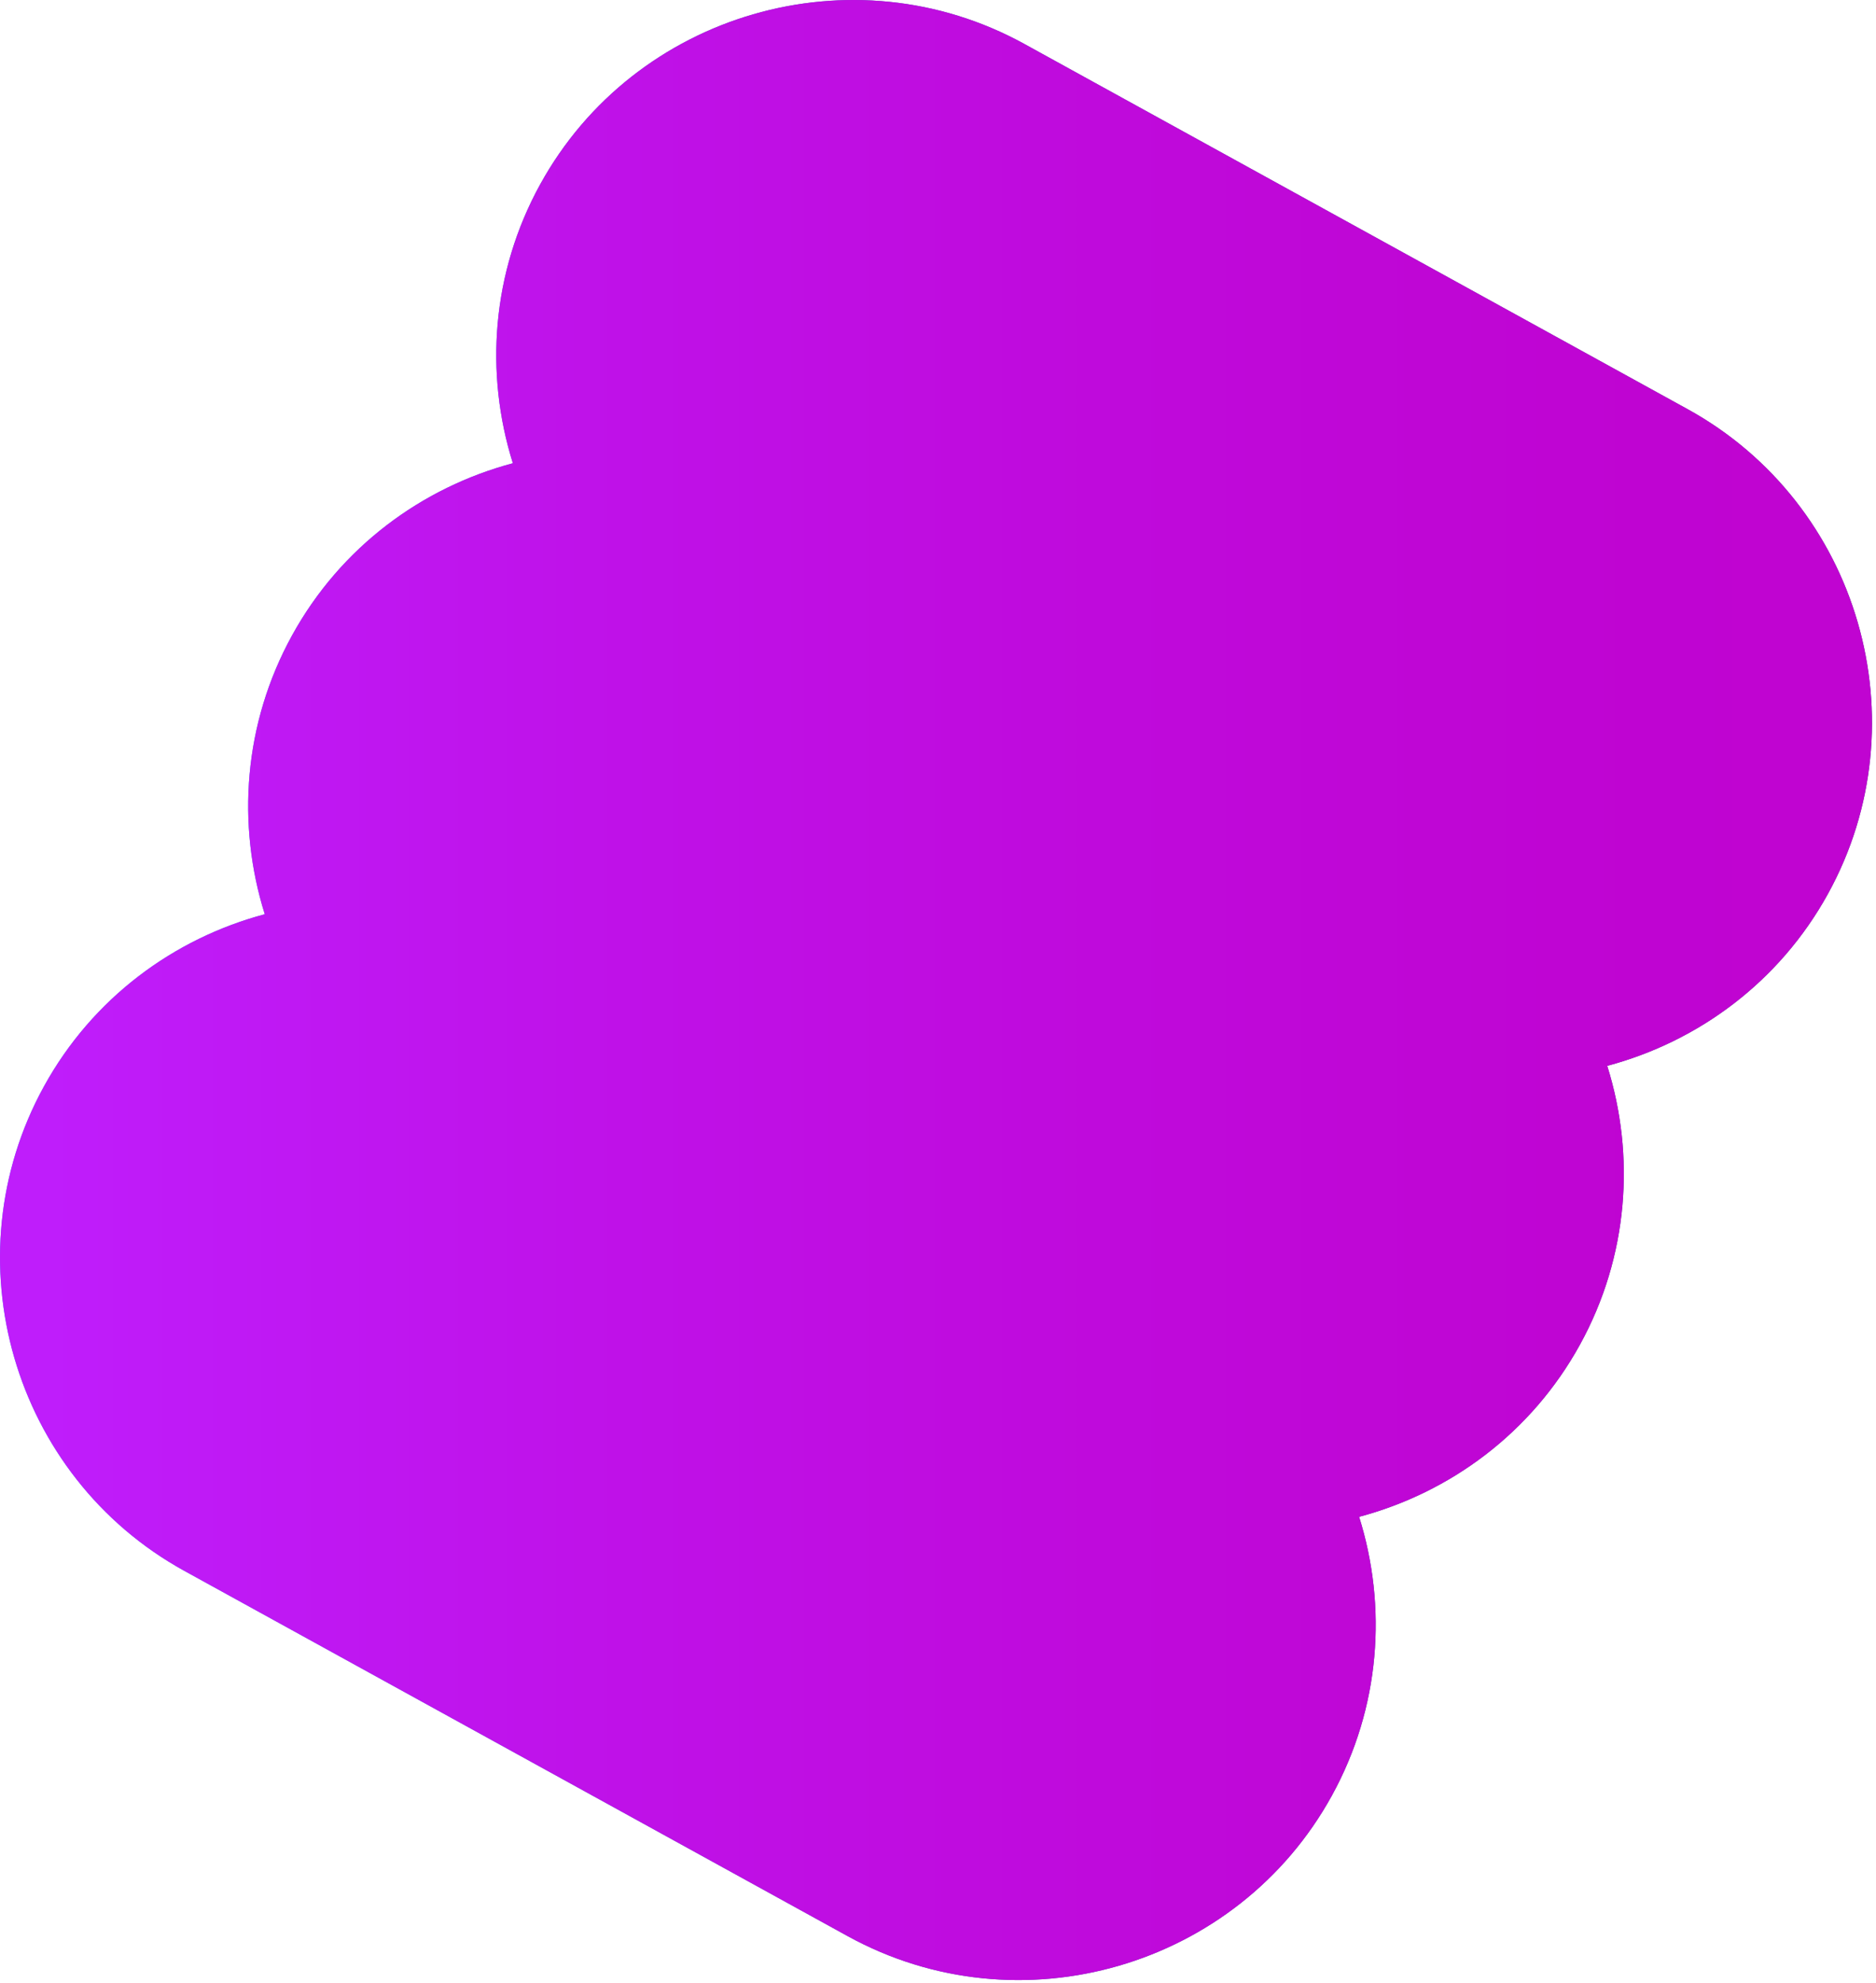 <svg xmlns="http://www.w3.org/2000/svg" width="371" height="392" fill="none" viewBox="0 0 371 392"><path fill="url(#a)" d="M361.521 176.689c18.695-33.979 6.201-77.085-27.773-95.786L202.575 8.69c-33.97-18.701-77.064-6.203-95.76 27.78-9.619 17.484-10.963 37.374-5.392 55.121-17.97 4.787-34.053 16.563-43.672 34.047-9.62 17.484-10.963 37.374-5.392 55.121-17.97 4.787-34.054 16.563-43.673 34.047-18.695 33.979-6.2 77.085 27.773 95.786l131.173 72.214c33.97 18.701 77.064 6.203 95.76-27.78 9.619-17.484 10.963-37.373 5.392-55.121 17.97-4.787 34.053-16.562 43.672-34.047 9.619-17.484 10.963-37.373 5.392-55.121 17.97-4.787 34.054-16.563 43.673-34.047Z"/><path fill="#FF00F9" d="M361.521 176.689c18.695-33.979 6.201-77.085-27.773-95.786L202.575 8.69c-33.97-18.701-77.064-6.203-95.76 27.78-9.619 17.484-10.963 37.374-5.392 55.121-17.97 4.787-34.053 16.563-43.672 34.047-9.62 17.484-10.963 37.374-5.392 55.121-17.97 4.787-34.054 16.563-43.673 34.047-18.695 33.979-6.2 77.085 27.773 95.786l131.173 72.214c33.97 18.701 77.064 6.203 95.76-27.78 9.619-17.484 10.963-37.373 5.392-55.121 17.97-4.787 34.053-16.562 43.672-34.047 9.619-17.484 10.963-37.373 5.392-55.121 17.97-4.787 34.054-16.563 43.673-34.047Z" opacity=".75" style="mix-blend-mode:screen"/><defs><linearGradient id="a" x1=".005" x2="370.211" y1="195.745" y2="195.745" gradientUnits="userSpaceOnUse"><stop offset=".03" stop-color="#0072FF"/><stop offset=".11" stop-color="#0066EB"/><stop offset=".32" stop-color="#0046B6"/><stop offset=".53" stop-color="#012E8C"/><stop offset=".71" stop-color="#011C6E"/><stop offset=".87" stop-color="#01115C"/><stop offset=".98" stop-color="#020E56"/></linearGradient></defs></svg>
